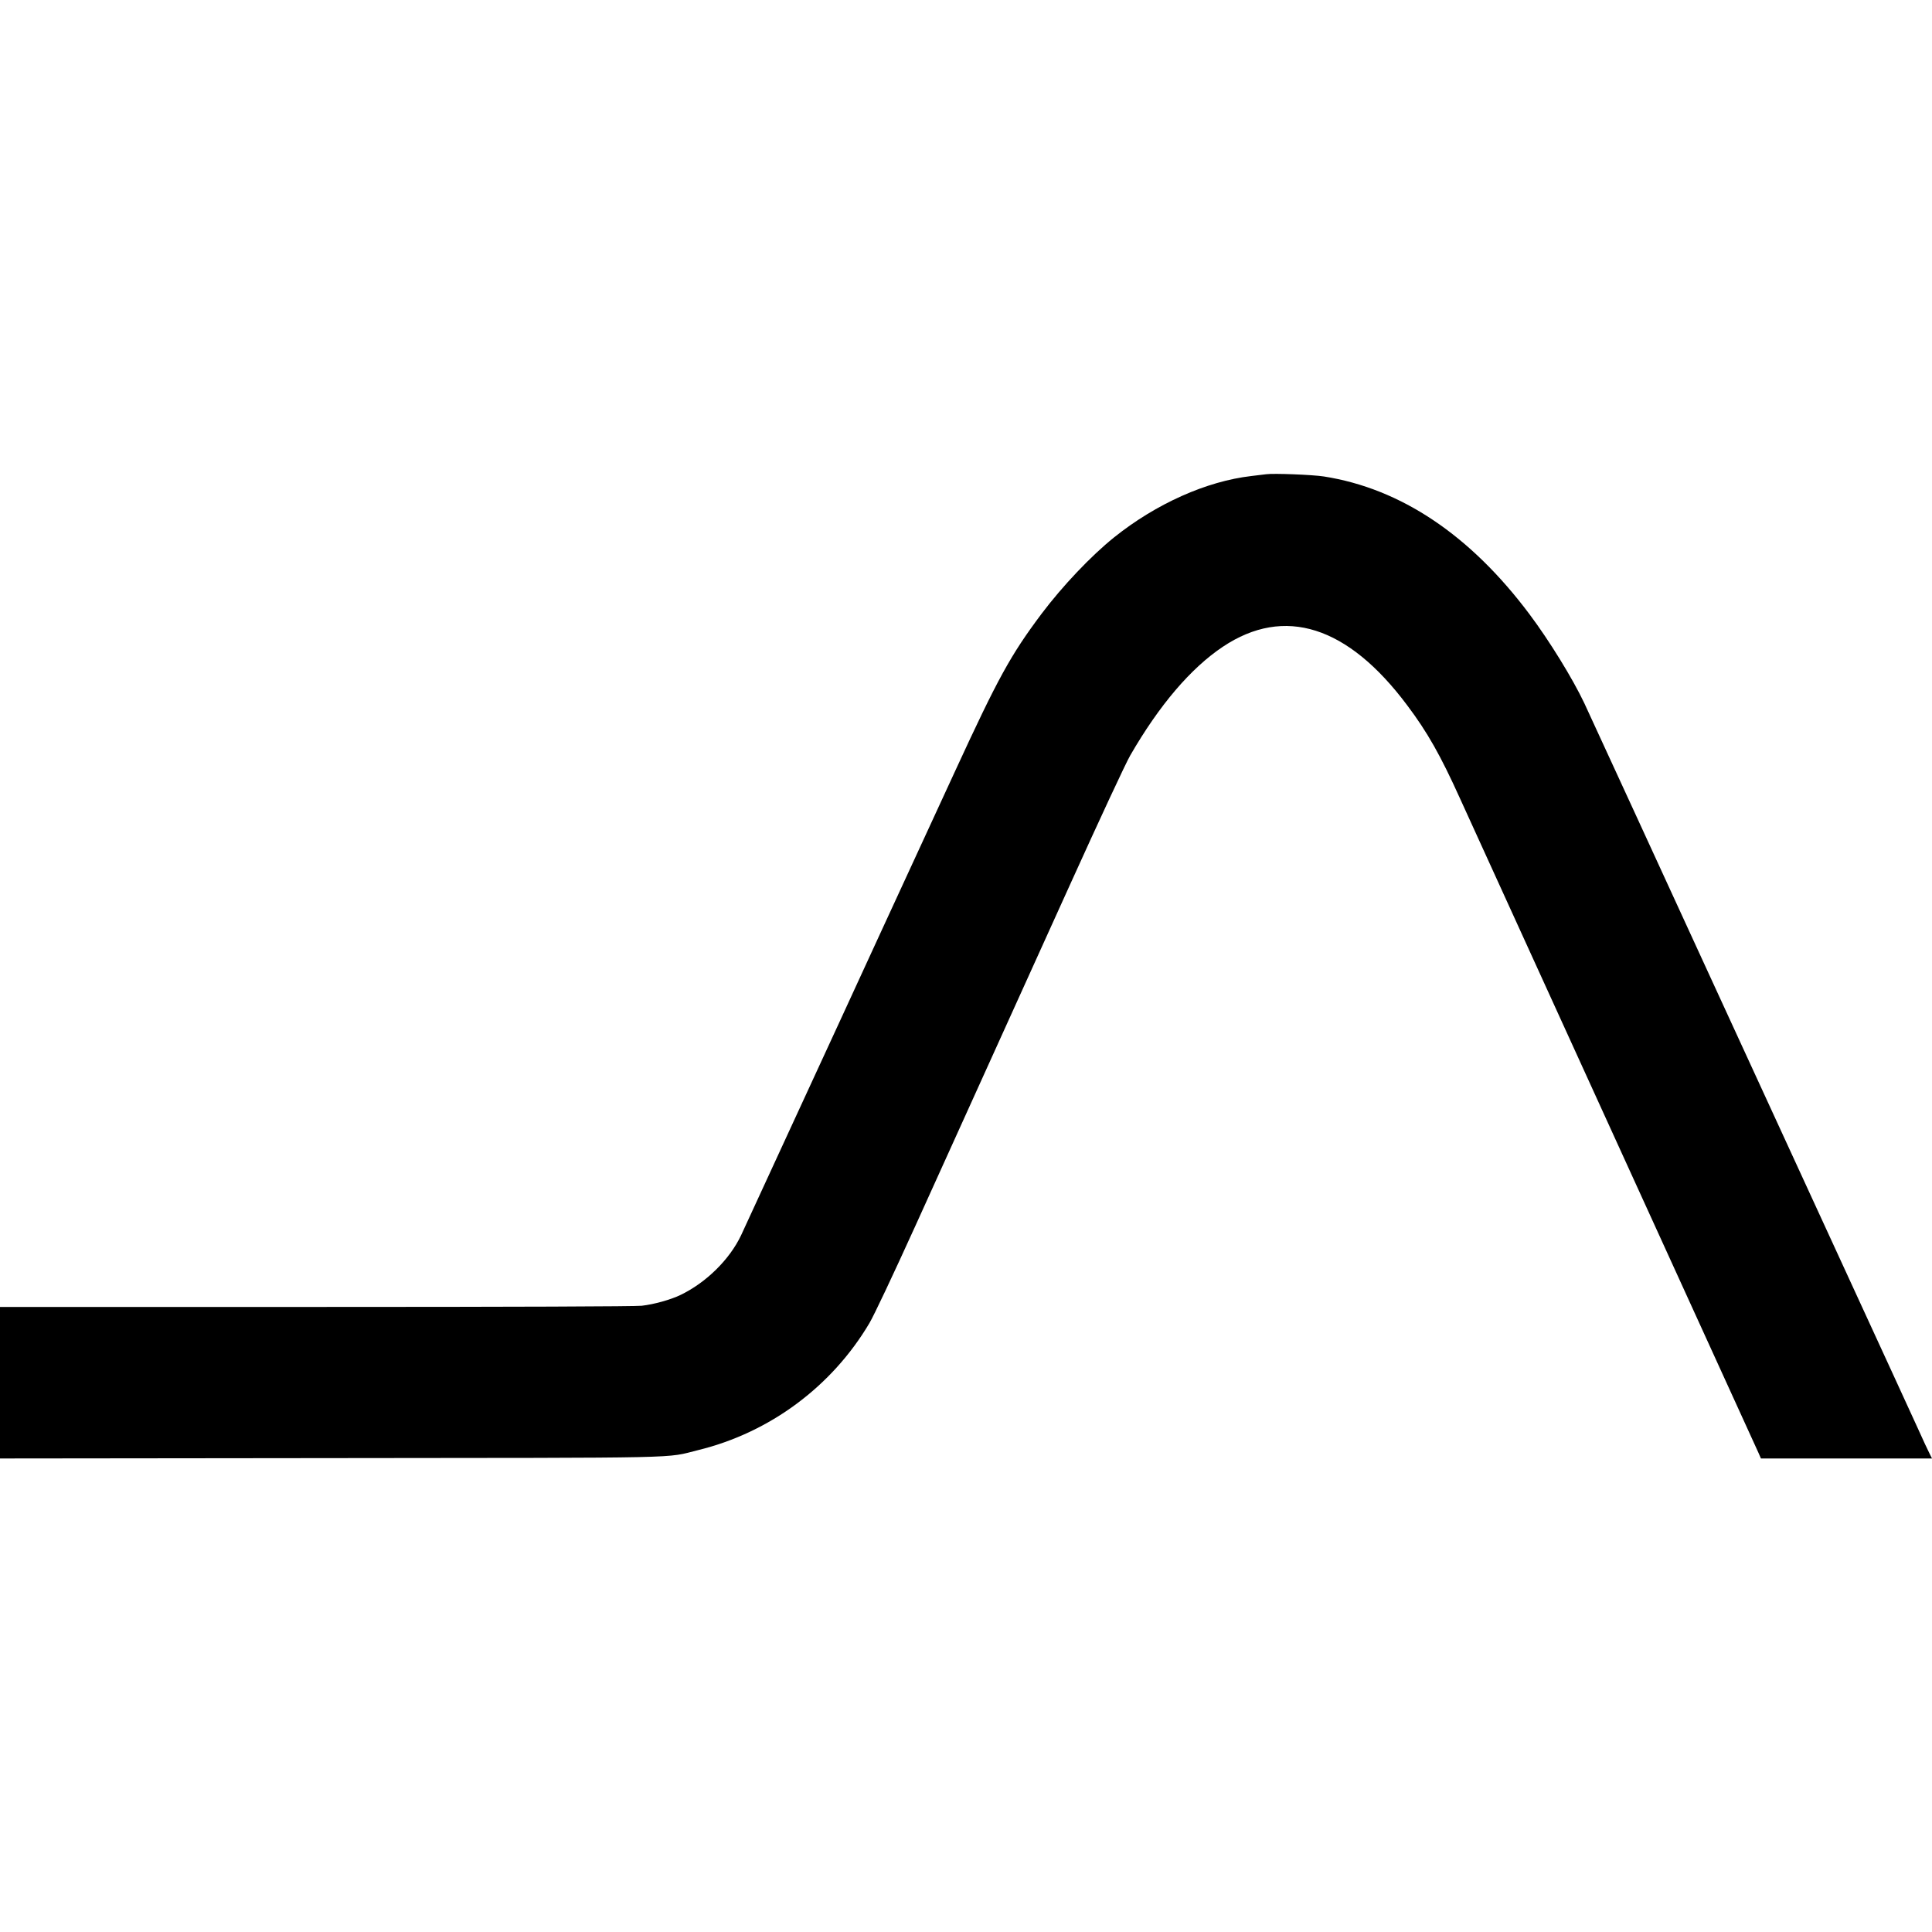 <?xml version="1.0" standalone="no"?>
<!DOCTYPE svg PUBLIC "-//W3C//DTD SVG 20010904//EN"
 "http://www.w3.org/TR/2001/REC-SVG-20010904/DTD/svg10.dtd">
<svg version="1.0" xmlns="http://www.w3.org/2000/svg"
 width="1632pt" height="1632pt" viewBox="0 0 1632 1632"
 preserveAspectRatio="xMidYMid meet">
<g transform="translate(0,1632) scale(0.1,-0.1)"
fill="#000000" stroke="none">
<path d="M10695 12314 c-16 -2 -72 -9 -124 -15 -380 -44 -805 -234 -1161 -519
-195 -157 -434 -409 -612 -645 -262 -350 -367 -541 -732 -1333 -162 -350 -440
-954 -619 -1342 -178 -388 -512 -1112 -742 -1610 -229 -498 -430 -932 -445
-965 -98 -206 -296 -400 -512 -504 -86 -41 -223 -79 -327 -91 -54 -6 -1061
-10 -2753 -10 l-2668 0 0 -640 0 -640 2783 3 c3084 3 2829 -3 3116 68 604 148
1128 537 1445 1072 40 68 196 398 393 832 446 985 782 1726 1303 2875 251 554
470 1025 508 1090 245 424 511 736 782 917 520 347 1055 177 1557 -495 170
-226 281 -422 446 -787 57 -126 643 -1411 1302 -2855 659 -1444 1207 -2646
1219 -2672 l21 -48 723 0 722 0 -21 42 c-12 23 -57 119 -99 213 -109 239 -178
388 -885 1925 -597 1298 -697 1515 -890 1935 -276 602 -1001 2177 -1042 2265
-99 209 -295 527 -462 750 -501 670 -1088 1063 -1737 1165 -95 15 -426 28
-489 19z"/>
</g>
</svg>
